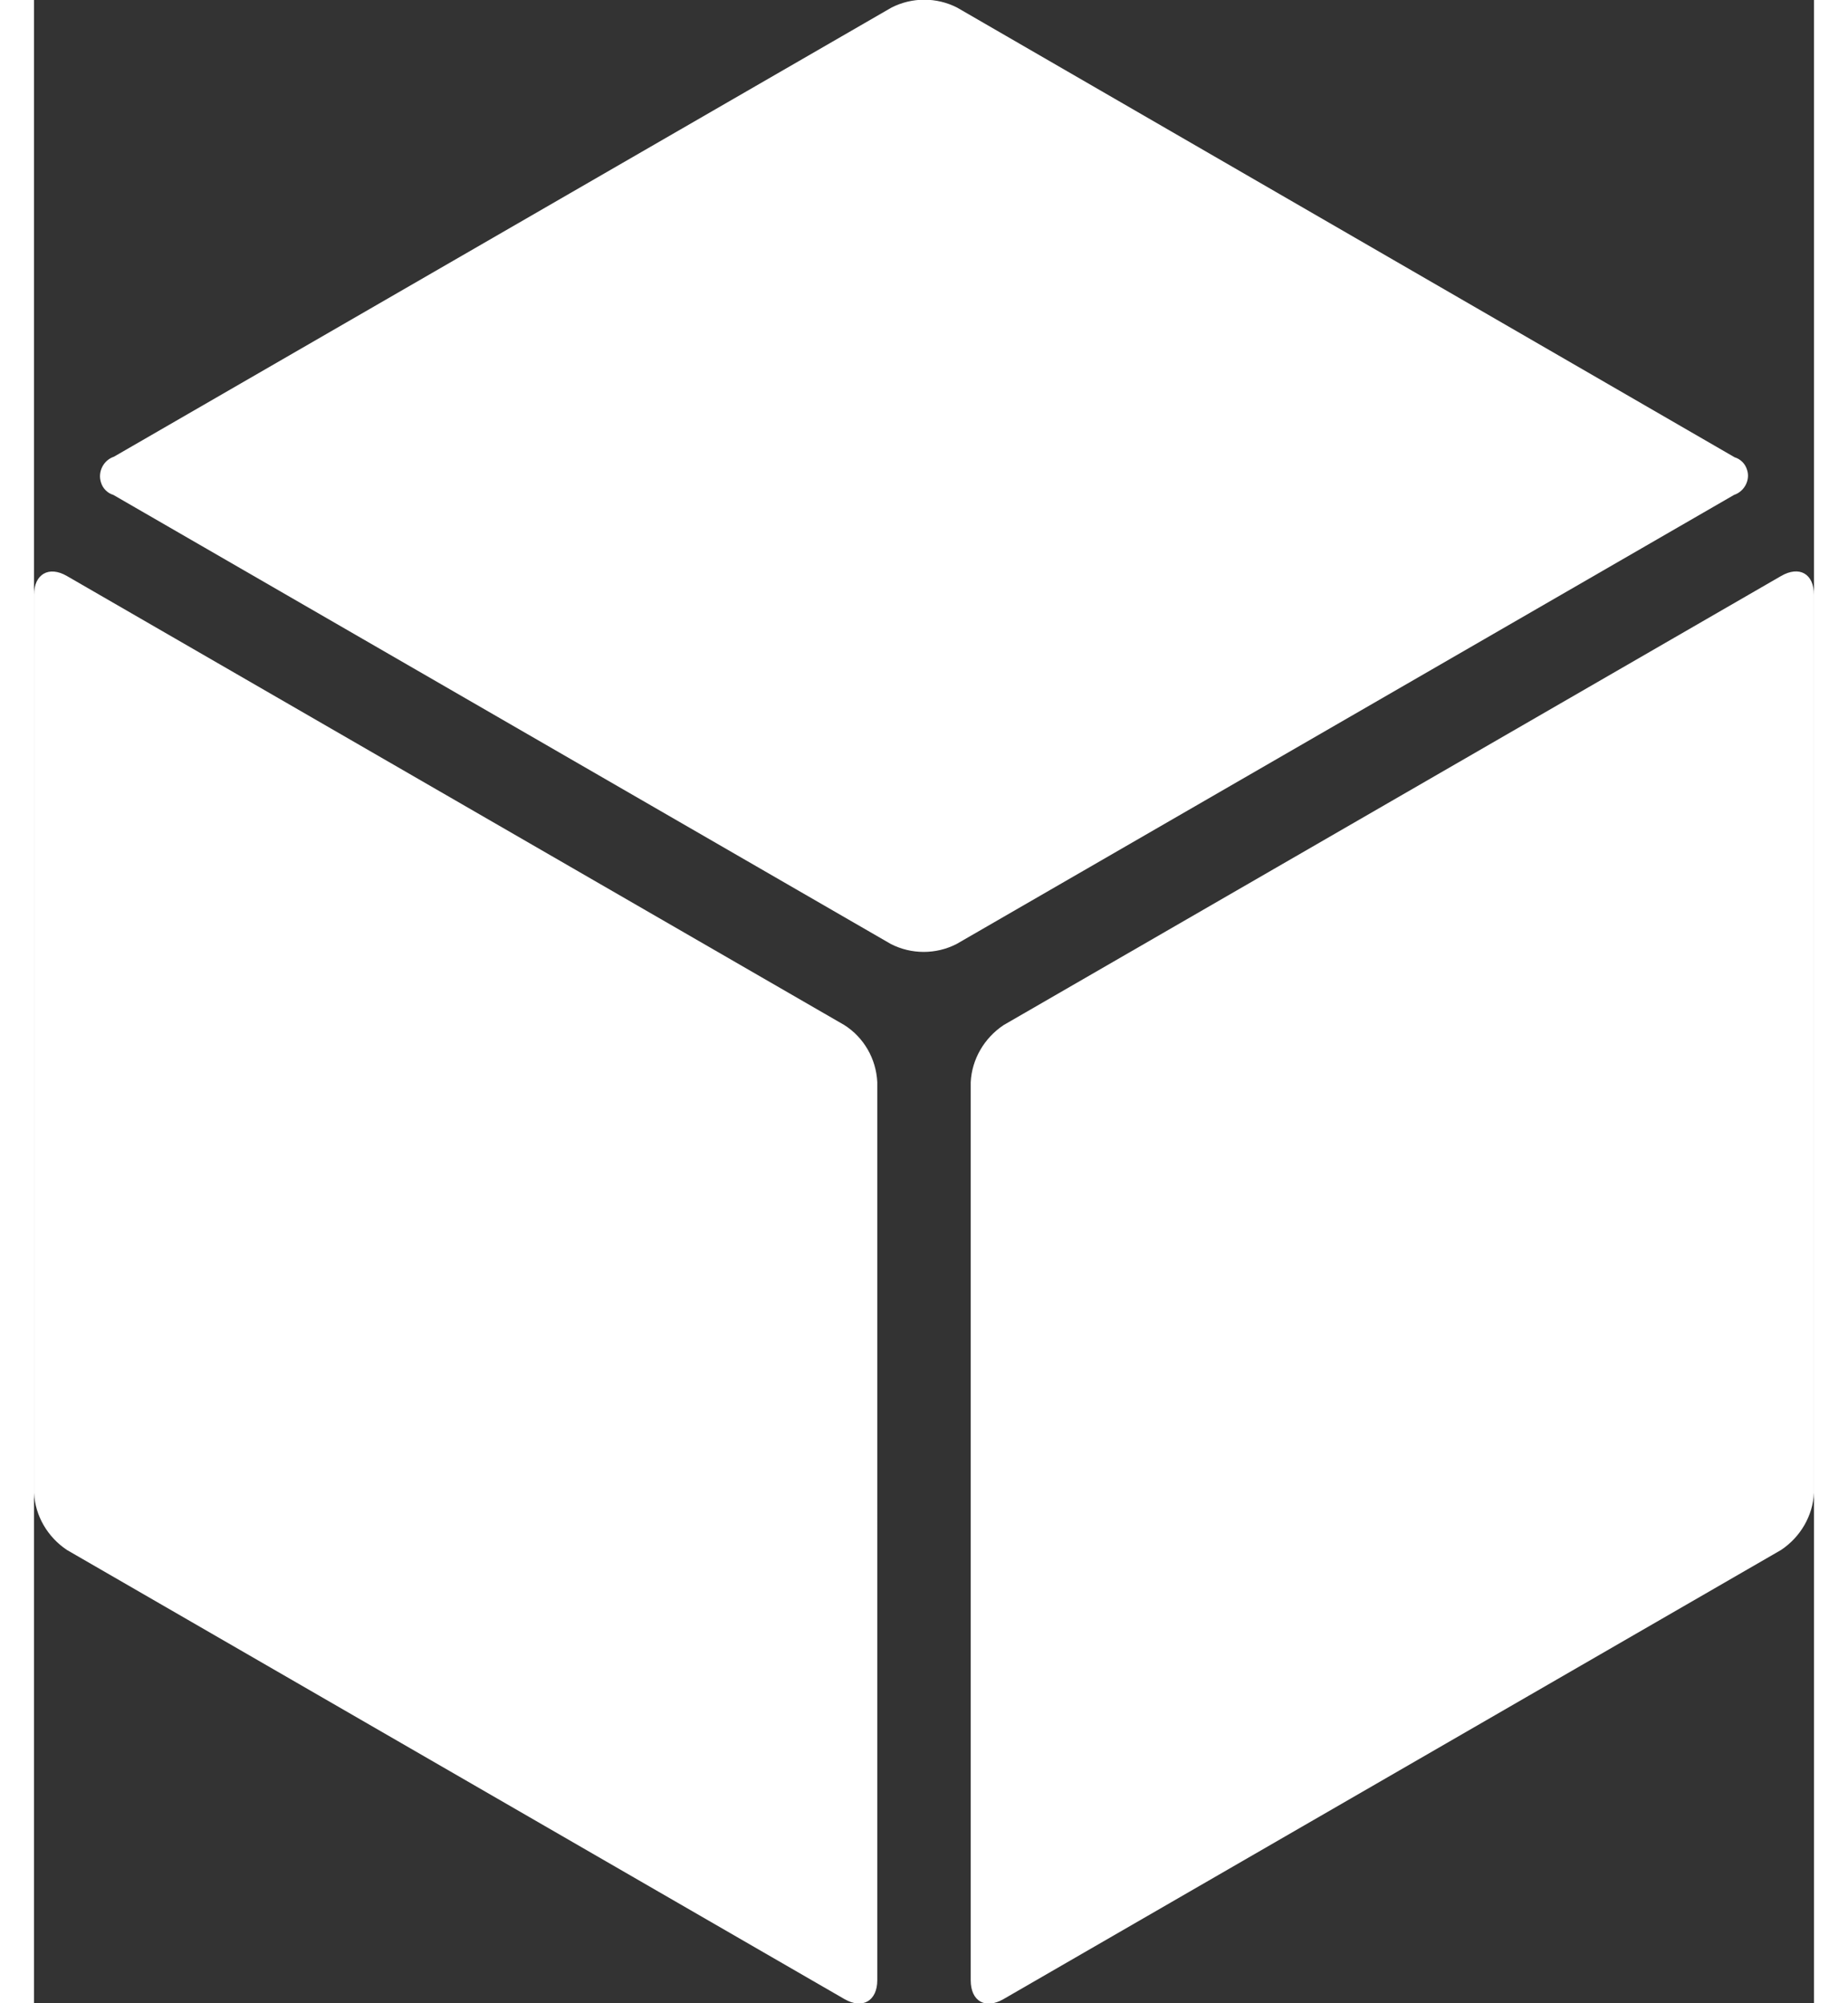 <svg xmlns="http://www.w3.org/2000/svg" xmlns:xlink="http://www.w3.org/1999/xlink" class="inline-block" x="0px" y="0px" width="45.29px" height="49.08px" viewBox="0 0 30.29 34.08" style="enable-background:new 0 0 45.29 49.08;" xml:space="preserve">
    <rect x="0" y="0" width="30.29" height="34.08" fill="#333333" stroke="none"/>
    <defs></defs>
    <g>
    <path fill="#FFF" d="M29.15,7.99c-0.03-0.1-0.11-0.18-0.21-0.21L15.71,0.13c-0.35-0.18-0.77-0.18-1.12,0L1.36,7.77   C1.18,7.83,1.08,8.03,1.14,8.21c0.03,0.1,0.11,0.18,0.21,0.21l13.23,7.64c0.35,0.18,0.77,0.18,1.12,0l13.23-7.64   C29.11,8.36,29.21,8.16,29.15,7.99z"></path>
    <path fill="#FFF" d="M29.73,9.8L16.5,17.44c-0.33,0.22-0.54,0.58-0.56,0.97v15.28c0,0.36,0.25,0.5,0.56,0.32l13.23-7.64   c0.33-0.22,0.54-0.58,0.56-0.97V10.12C30.29,9.76,30.04,9.62,29.73,9.8z"></path>
    <path fill="#FFF" d="M13.79,17.44L0.56,9.8C0.25,9.62,0,9.77,0,10.12V25.4c0.02,0.39,0.23,0.75,0.56,0.97l13.23,7.64   c0.31,0.18,0.56,0.03,0.56-0.32V18.41C14.33,18.01,14.12,17.65,13.79,17.44z"></path>
    </g>
</svg>